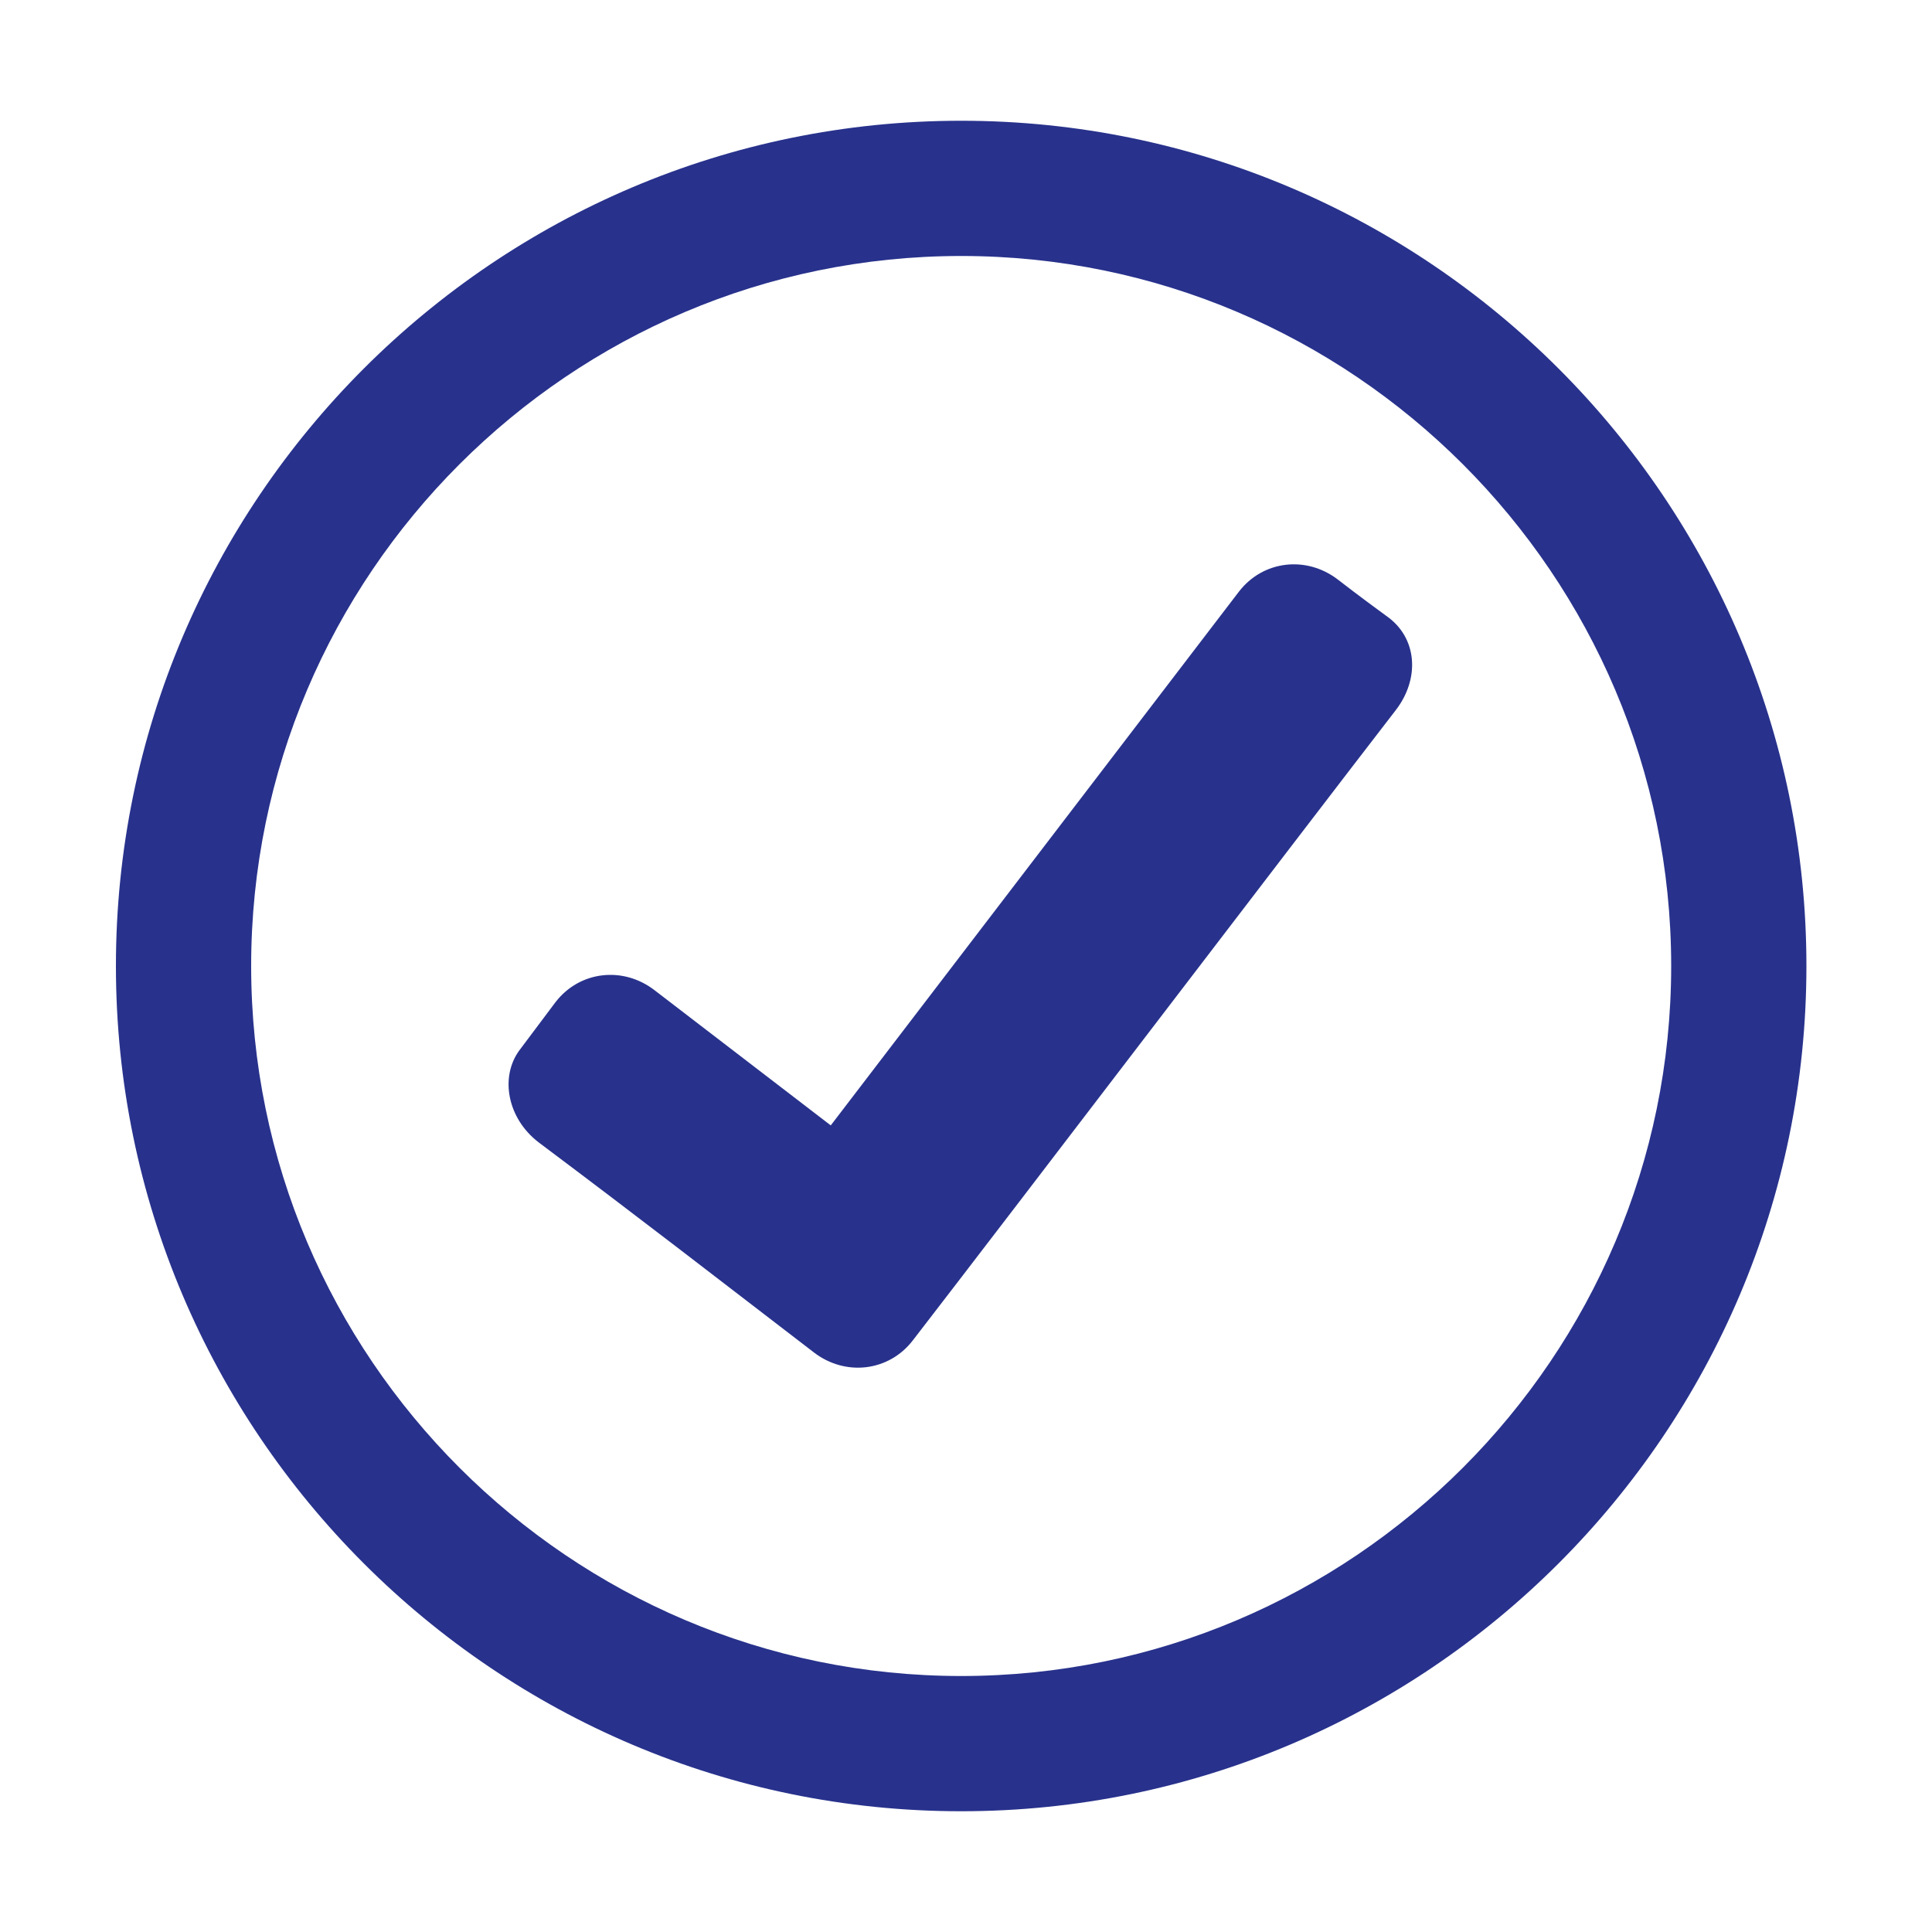 <?xml version="1.0" encoding="utf-8"?>
<!-- Generator: Adobe Illustrator 19.2.0, SVG Export Plug-In . SVG Version: 6.00 Build 0)  -->
<svg version="1.1" id="Calque_1" xmlns="http://www.w3.org/2000/svg" xmlns:xlink="http://www.w3.org/1999/xlink" x="0px" y="0px"
	 viewBox="0 0 80 80" enable-background="new 0 0 80 80" xml:space="preserve">
<g>
	<g>
		<path fill="#28328C" d="M39.8,10.6C56,10.6,69.2,23.8,69.2,40c0,16.2-13.2,29.4-29.4,29.4c-16.2,0-29.4-13.2-29.4-29.4
			C10.4,23.8,23.6,10.6,39.8,10.6L39.8,10.6z M39.8,5c-19.3,0-35,15.7-35,35s15.7,35,35,35c19.3,0,35-15.7,35-35S59.1,5,39.8,5
			L39.8,5z"/>
	</g>
	<path fill="#28328C" d="M57.8,29.4c-4.4,5.7-15.6,20.4-20,26.1c-1,1.3-2.8,1.5-4.1,0.5c-4.3-3.3-7-5.4-11.4-8.7
		c-1.3-1-1.6-2.7-0.8-3.8l1.5-2c1-1.3,2.8-1.5,4.1-0.5l7.3,5.6l16.9-22.1c1-1.3,2.8-1.5,4.1-0.5c0,0,0.9,0.7,2,1.5
		C58.7,26.4,58.8,28.1,57.8,29.4z"/>
</g>
</svg>
